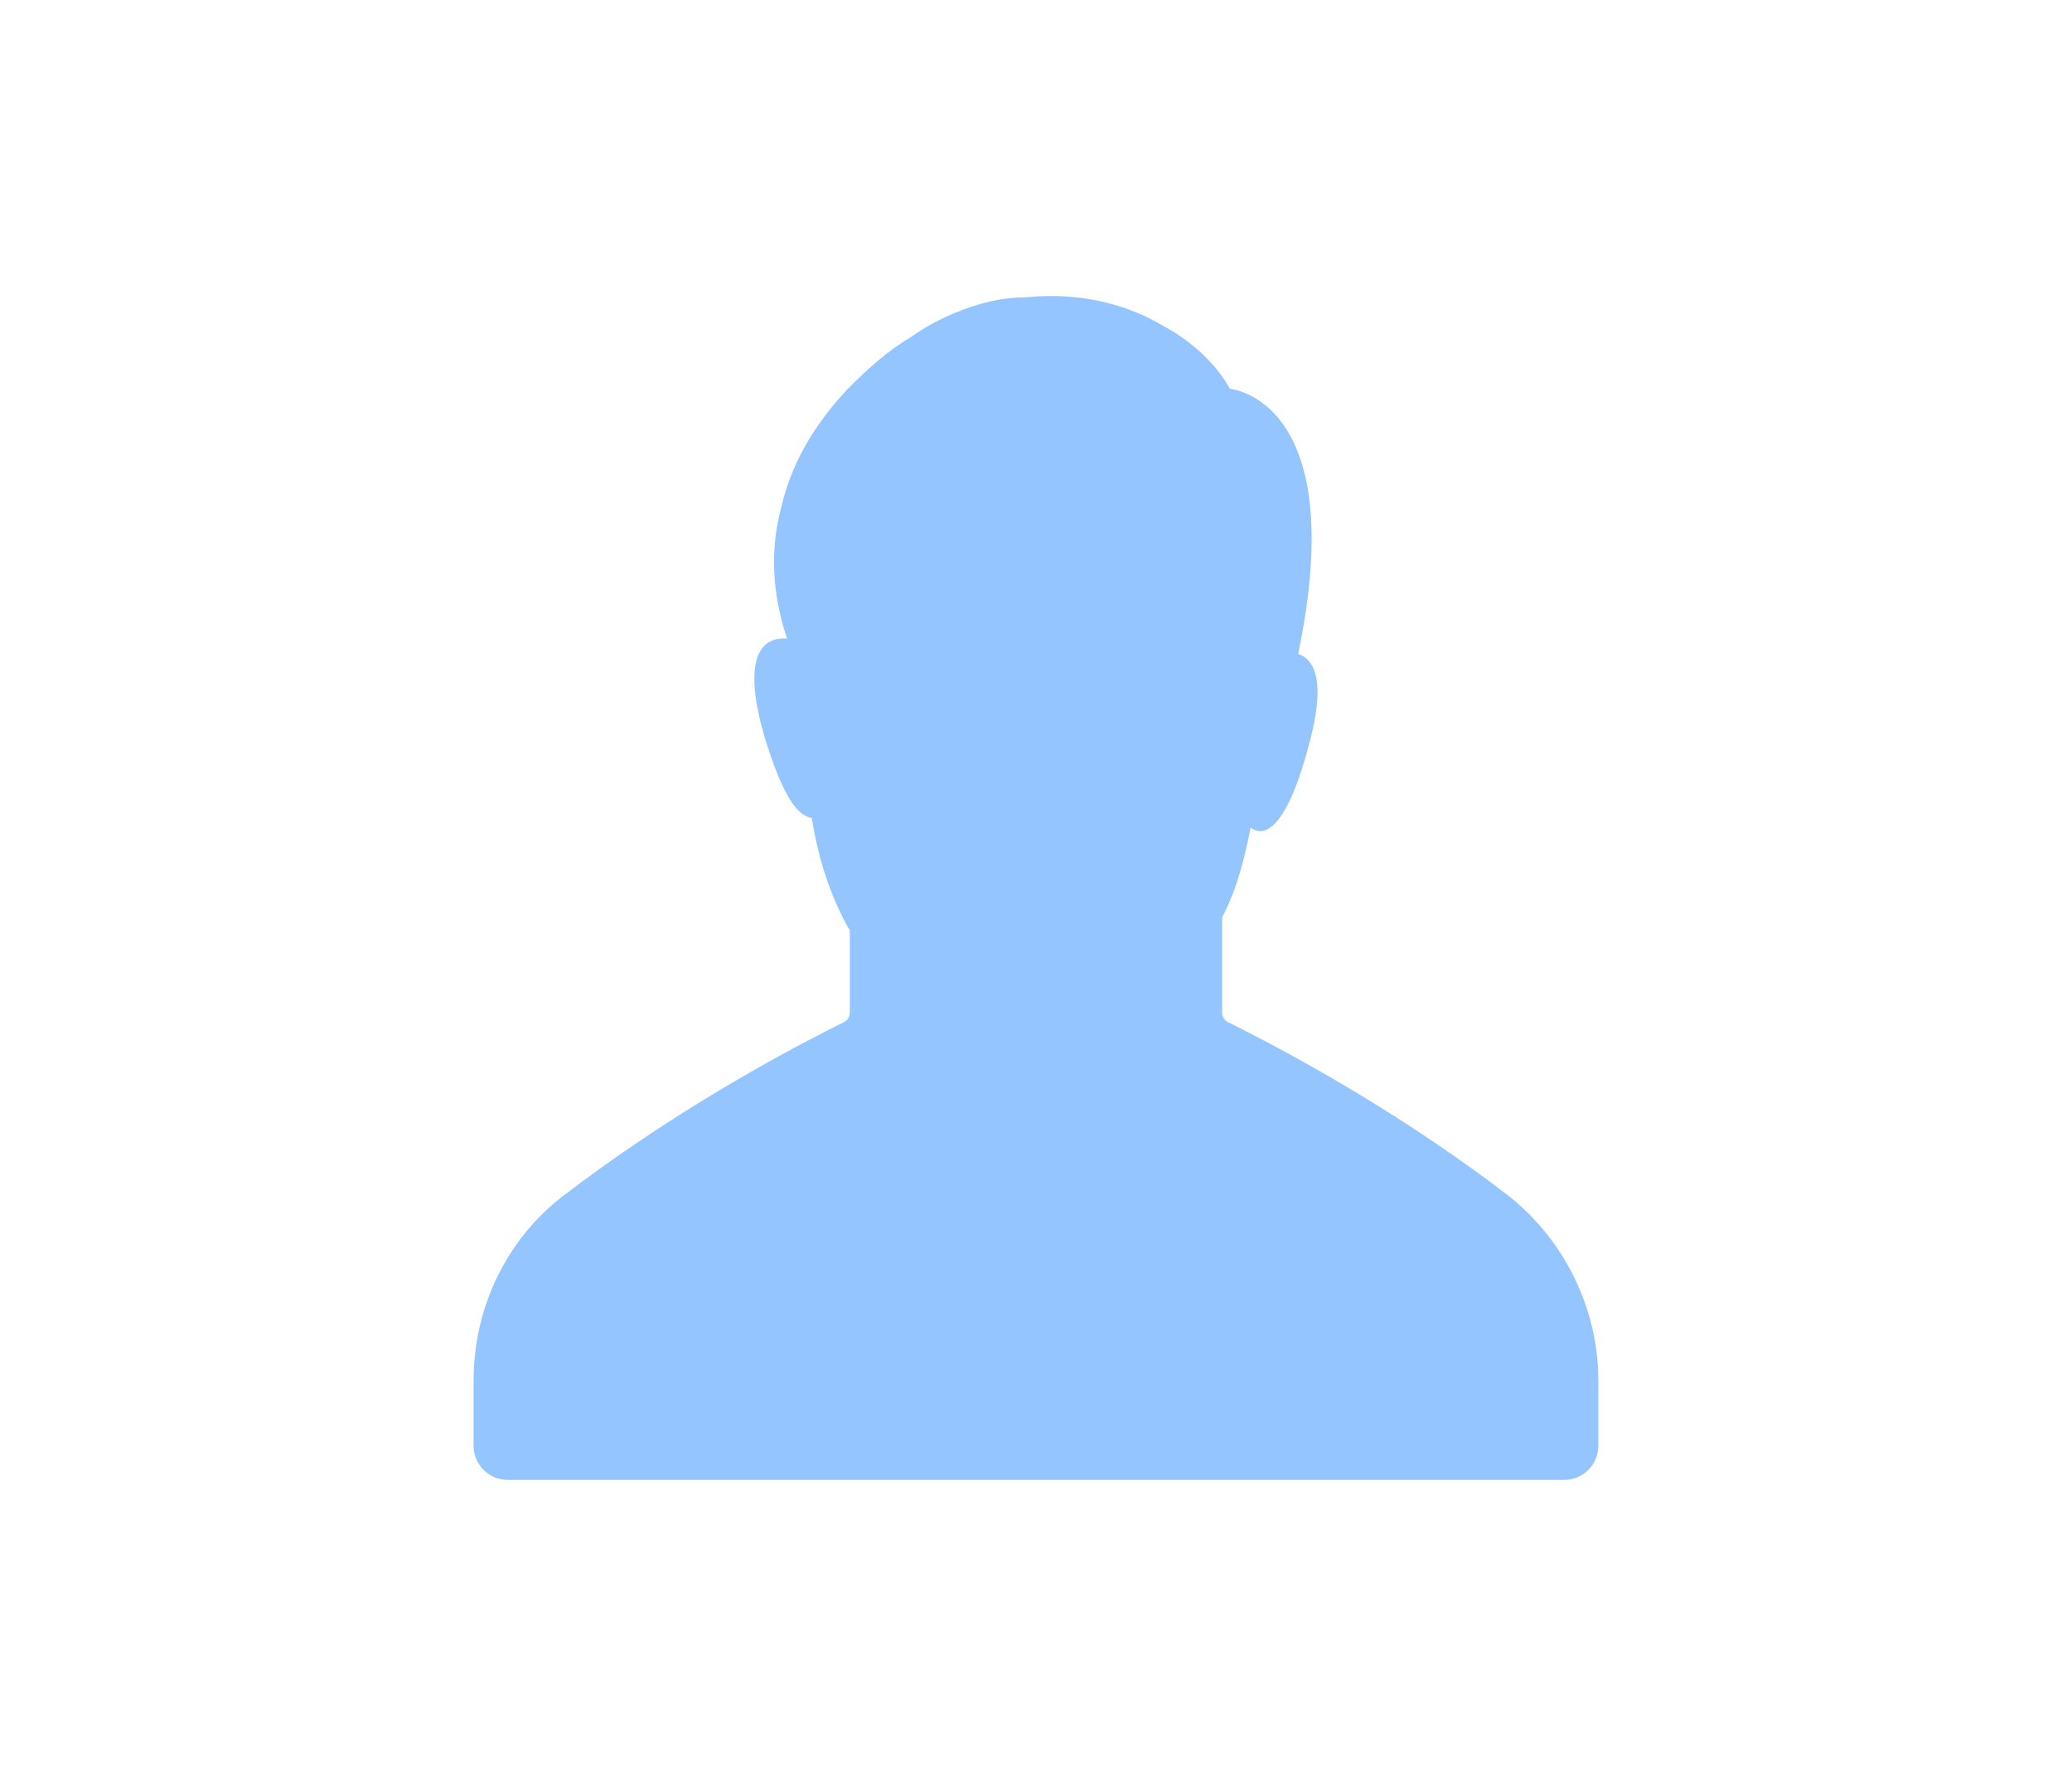 <svg height="60" viewBox="0 0 70 60" width="70" xmlns="http://www.w3.org/2000/svg"><g fill="none" fill-rule="evenodd"><path d="m0 0h70v60h-70z"/><path d="m12.709 24.21v-2.771c-.706-1.225-1.091-2.578-1.284-3.803-.449-.064-.963-.644-1.605-2.771-.834-2.9.064-3.351.77-3.287-.514-1.547-.578-3.029-.193-4.447.385-1.676 1.284-2.965 2.247-3.996.642-.644 1.348-1.289 2.118-1.74.642-.451 1.284-.773 2.054-1.031.578-.193 1.22-.322 1.861-.322 1.99-.193 3.53.322 4.622.967 1.669.902 2.247 2.127 2.247 2.127s4.108.322 2.311 8.959c.578.193.963.967.321 3.222-.77 2.836-1.541 2.965-1.926 2.642-.193.967-.449 2.062-.963 3.029v3.222c0 .129.064.258.193.322.899.451 5.071 2.514 9.307 5.736 1.99 1.482 3.209 3.867 3.209 6.381v2.191c0 .644-.514 1.16-1.155 1.16h-35.689c-.642 0-1.155-.516-1.155-1.16v-2.191c0-2.514 1.155-4.898 3.209-6.381 4.236-3.222 8.409-5.285 9.307-5.736.128-.064.193-.193.193-.322z" fill="#94c5ff" transform="translate(16 10)"/></g></svg>